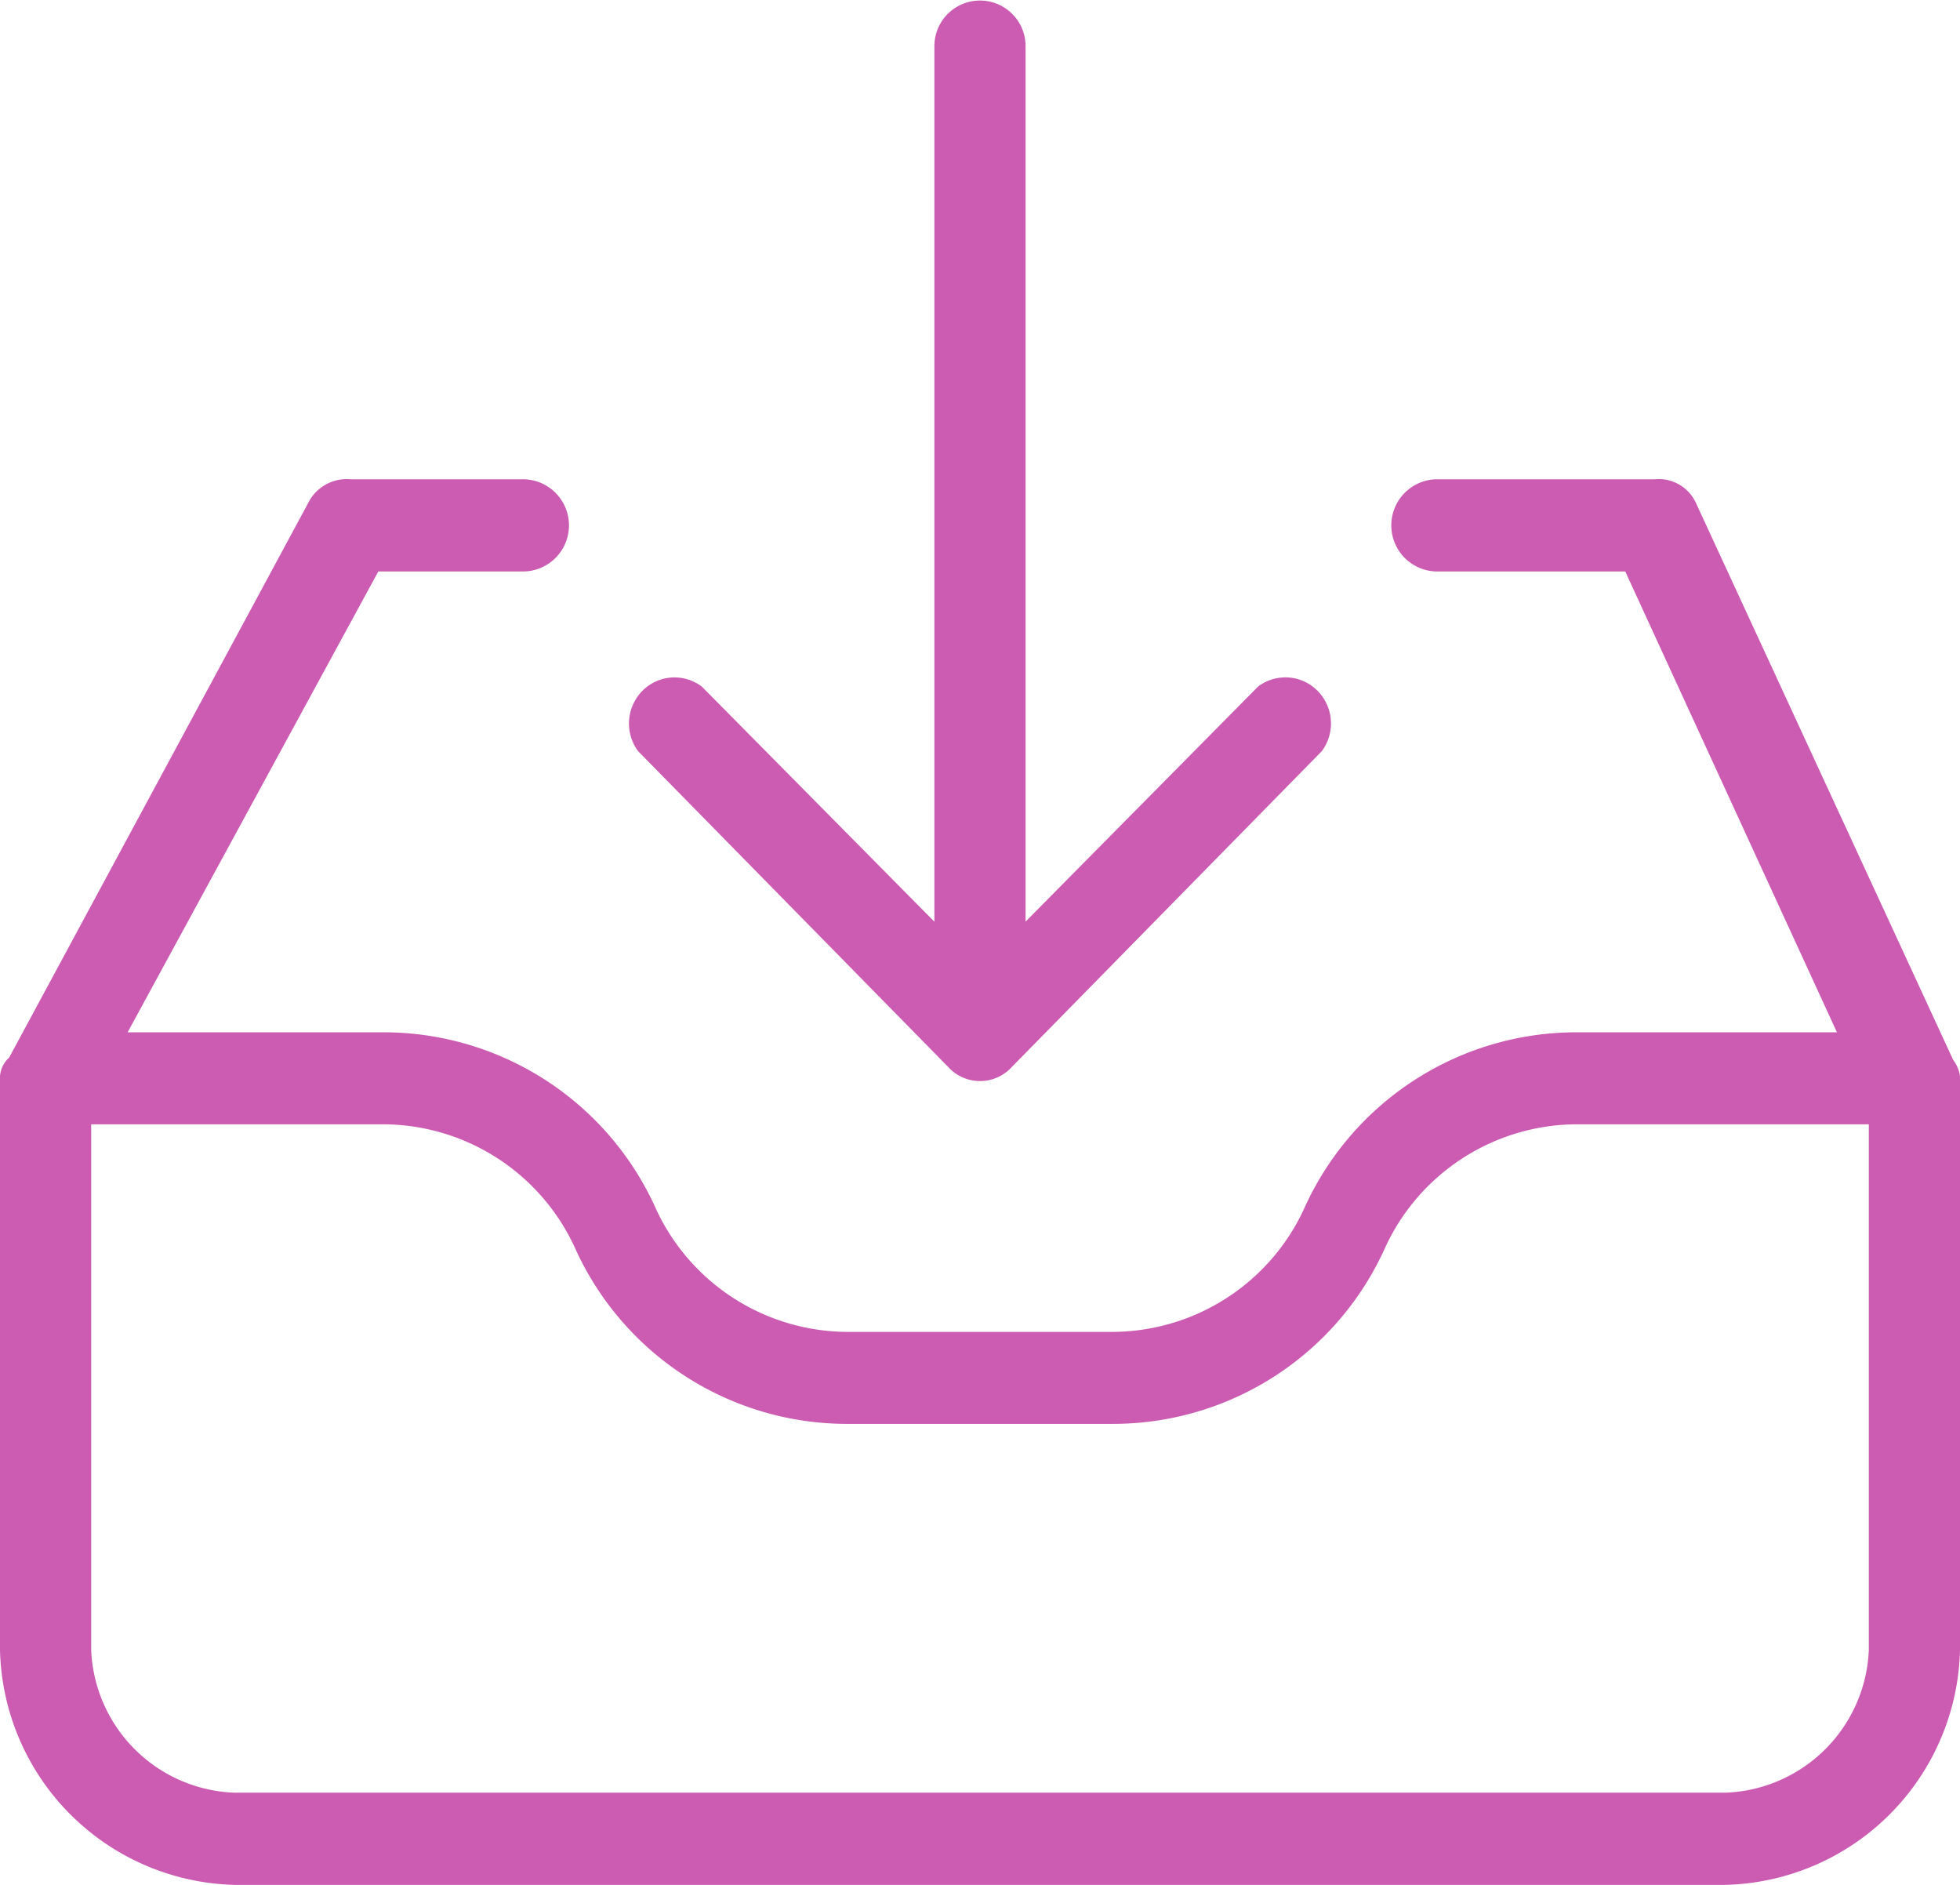 <svg id="bandeja-entrada" xmlns="http://www.w3.org/2000/svg" width="52" height="50" viewBox="0 0 52 50">
  <path id="bandeja-entrada-2" data-name="bandeja-entrada" d="M51.819,29.493,44.986,14.7A1.086,1.086,0,0,0,43.9,14.09h-5.8a1.223,1.223,0,0,0,0,2.445h5.019L48.735,28.76H41.842a7.917,7.917,0,0,0-7.256,4.707,5.619,5.619,0,0,1-5.079,3.24H22.493a5.619,5.619,0,0,1-5.079-3.24,7.917,7.917,0,0,0-7.256-4.707H3.386l6.651-12.225h3.87a1.223,1.223,0,0,0,0-2.445h-4.6a1.145,1.145,0,0,0-1.088.55L.242,29.432A.736.736,0,0,0,0,29.921v15.22a6.383,6.383,0,0,0,6.228,6.235H45.772A6.383,6.383,0,0,0,52,45.141V29.921A.923.923,0,0,0,51.819,29.493ZM49.581,45.141a3.951,3.951,0,0,1-3.809,3.79H6.228a3.951,3.951,0,0,1-3.809-3.79V31.2h7.739a5.619,5.619,0,0,1,5.079,3.24,7.916,7.916,0,0,0,7.256,4.707h7.014a7.916,7.916,0,0,0,7.256-4.707,5.619,5.619,0,0,1,5.079-3.24h7.739ZM25.154,29.677a1.14,1.14,0,0,0,1.623.071q.036-.034.07-.071L35.07,21.3a1.231,1.231,0,0,0-.242-1.711,1.2,1.2,0,0,0-1.451,0l-6.168,6.235V2.6a1.209,1.209,0,1,0-2.419,0V25.826l-6.168-6.235a1.2,1.2,0,0,0-1.693.244,1.233,1.233,0,0,0,0,1.467Z" transform="translate(0 -1.376)" fill="#cc5bb2"/>
</svg>
